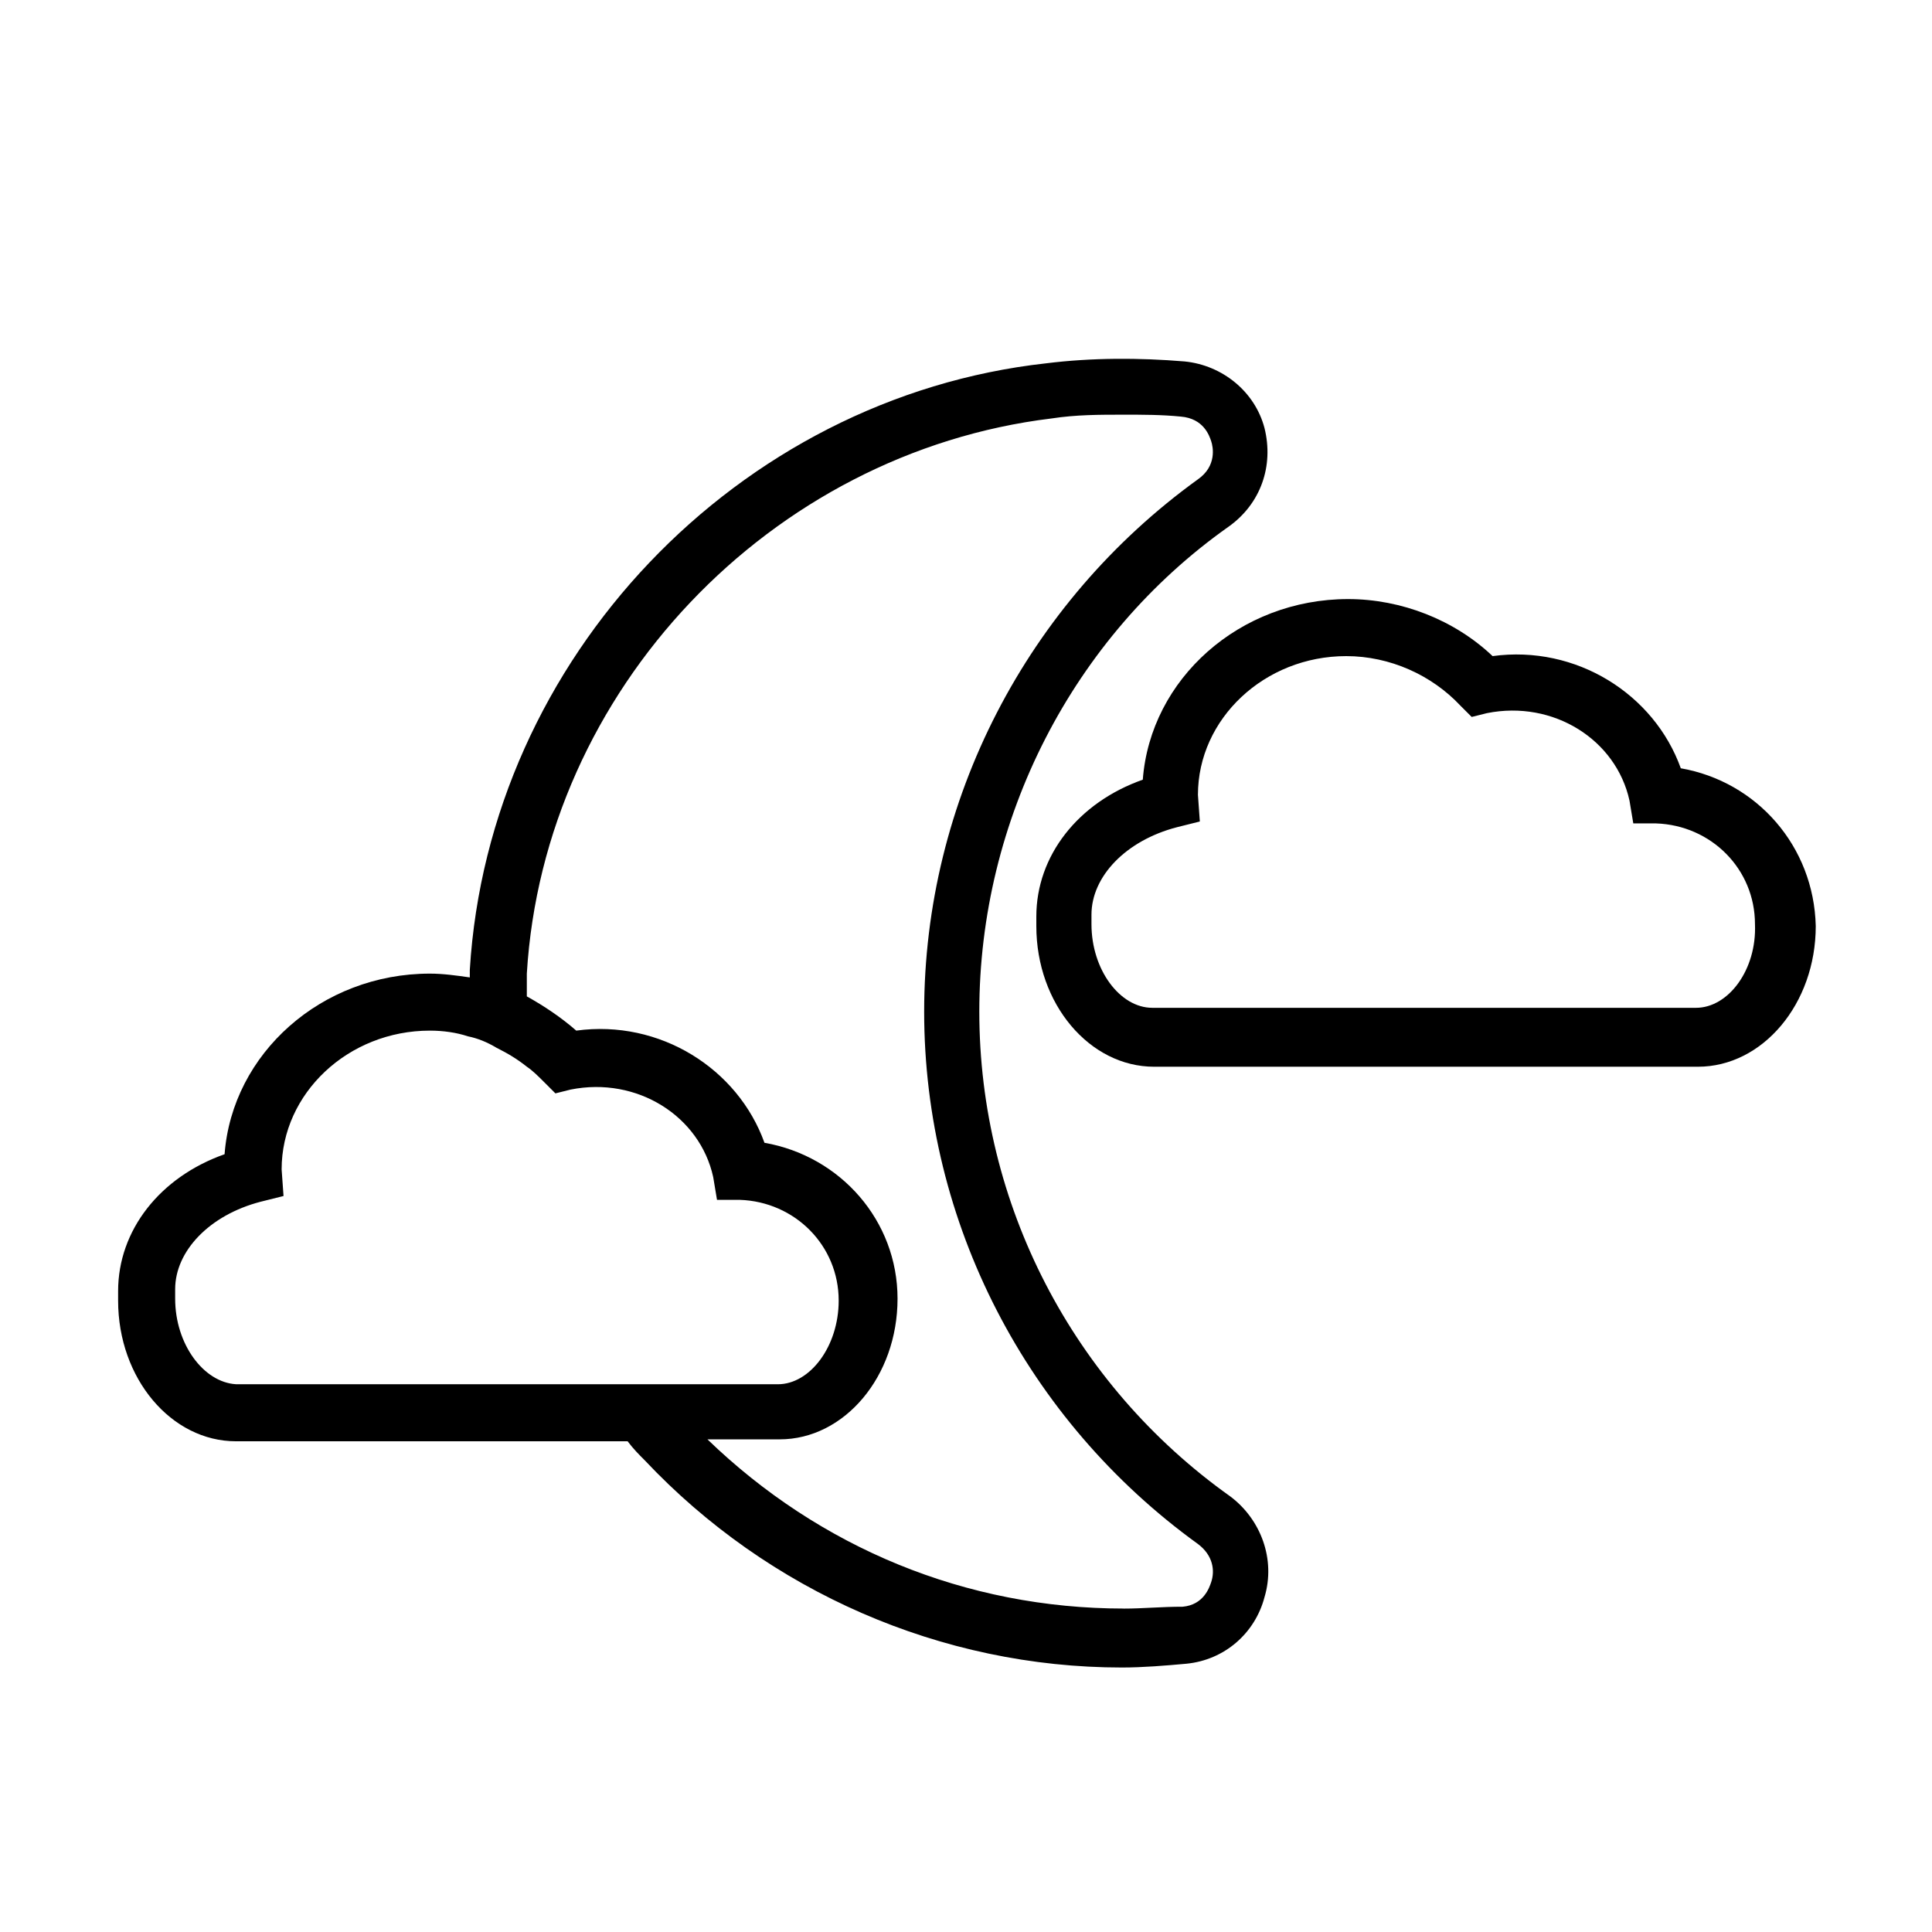 <?xml version="1.0" encoding="UTF-8"?>
<!-- The Best Svg Icon site in the world: iconSvg.co, Visit us! https://iconsvg.co -->
<svg fill="#000000" width="800px" height="800px" version="1.1" viewBox="144 144 512 512" xmlns="http://www.w3.org/2000/svg">
 <g>
  <path d="m470.03 540.56c-41.816-29.727-66.504-77.586-66.504-128.47 0-50.883 24.688-99.25 66-128.47 8.566-6.047 12.09-16.121 9.574-26.199-2.519-9.574-11.082-16.625-21.16-17.633-12.09-1.008-24.688-1.008-36.777 0.504-81.617 9.07-147.62 78.094-152.66 160.72v2.016c-3.527-0.504-7.055-1.008-10.578-1.008-28.719 0-52.395 21.16-54.41 47.863-17.129 6.047-28.215 20.152-28.215 36.273v2.519c0 20.656 14.105 37.281 31.234 37.281h103.79c1.512 2.016 3.023 3.527 4.535 5.039 32.746 34.762 78.594 54.914 126.46 54.914 5.543 0 11.586-0.504 17.129-1.008 10.078-1.008 18.137-8.062 20.656-17.633 3.023-10.078-1.008-20.66-9.07-26.703zm-28.211 29.723c-41.816 0-80.609-16.121-110.34-44.84h19.145c17.129 0 31.234-16.625 31.234-37.281s-15.113-37.785-35.266-41.312c-7.055-19.648-27.711-32.746-49.879-29.727-4.031-3.527-8.566-6.551-13.098-9.07v-6.047c4.535-75.066 64.488-138.04 139.05-147.11 6.551-1 12.598-1 19.148-1 5.039 0 10.078 0 15.113 0.504 6.047 0.504 7.559 5.039 8.062 6.551 0.504 1.512 1.512 6.551-3.527 10.078-45.344 32.746-72.547 85.145-72.547 141.07s27.207 108.32 72.547 141.07c4.031 3.023 4.535 7.055 3.527 10.078-0.504 1.512-2.016 6.047-7.559 6.551-5.543-0.008-10.582 0.496-15.617 0.496zm-251.4-82.121v-2.519c0-10.078 9.07-19.648 22.672-23.176l6.047-1.512-0.504-7.051c0-20.152 17.633-36.777 39.297-36.777 3.527 0 7.055 0.504 10.078 1.512 2.519 0.504 5.039 1.512 7.559 3.023 3.023 1.512 5.543 3.023 8.062 5.039 1.512 1.008 3.023 2.519 4.535 4.031l3.023 3.023 4.031-1.008c17.633-3.527 34.258 7.055 37.785 23.176l1.008 6.047h6.047c14.609 0.504 26.199 12.09 26.199 26.703 0 12.09-7.559 22.168-16.121 22.168h-51.895l-91.703-0.008c-8.562-0.504-16.121-10.578-16.121-22.672z"/>
  <path d="m589.43 347.6c-7.055-19.648-27.711-32.746-49.879-29.727-10.078-9.574-24.184-15.113-38.289-15.113-28.719 0-52.395 21.16-54.41 47.863-17.129 6.047-28.215 20.152-28.215 36.273v2.519c0 20.656 14.105 37.281 31.234 37.281h144.09c17.129 0 31.234-16.625 31.234-37.281-0.496-21.16-15.613-38.289-35.766-41.816zm4.031 63.48h-144.09c-8.566 0-16.121-10.078-16.121-22.168v-2.519c0-10.078 9.07-19.648 22.672-23.176l6.047-1.512-0.504-7.051c0-20.152 17.633-36.777 39.297-36.777 11.586 0 22.672 5.039 30.23 13.098l3.023 3.023 4.031-1.008c17.633-3.527 34.258 7.055 37.785 23.176l1.008 6.047h6.047c14.609 0.504 26.199 12.09 26.199 26.703 0.496 12.09-7.059 22.164-15.625 22.164z"/>
 </g>
</svg>